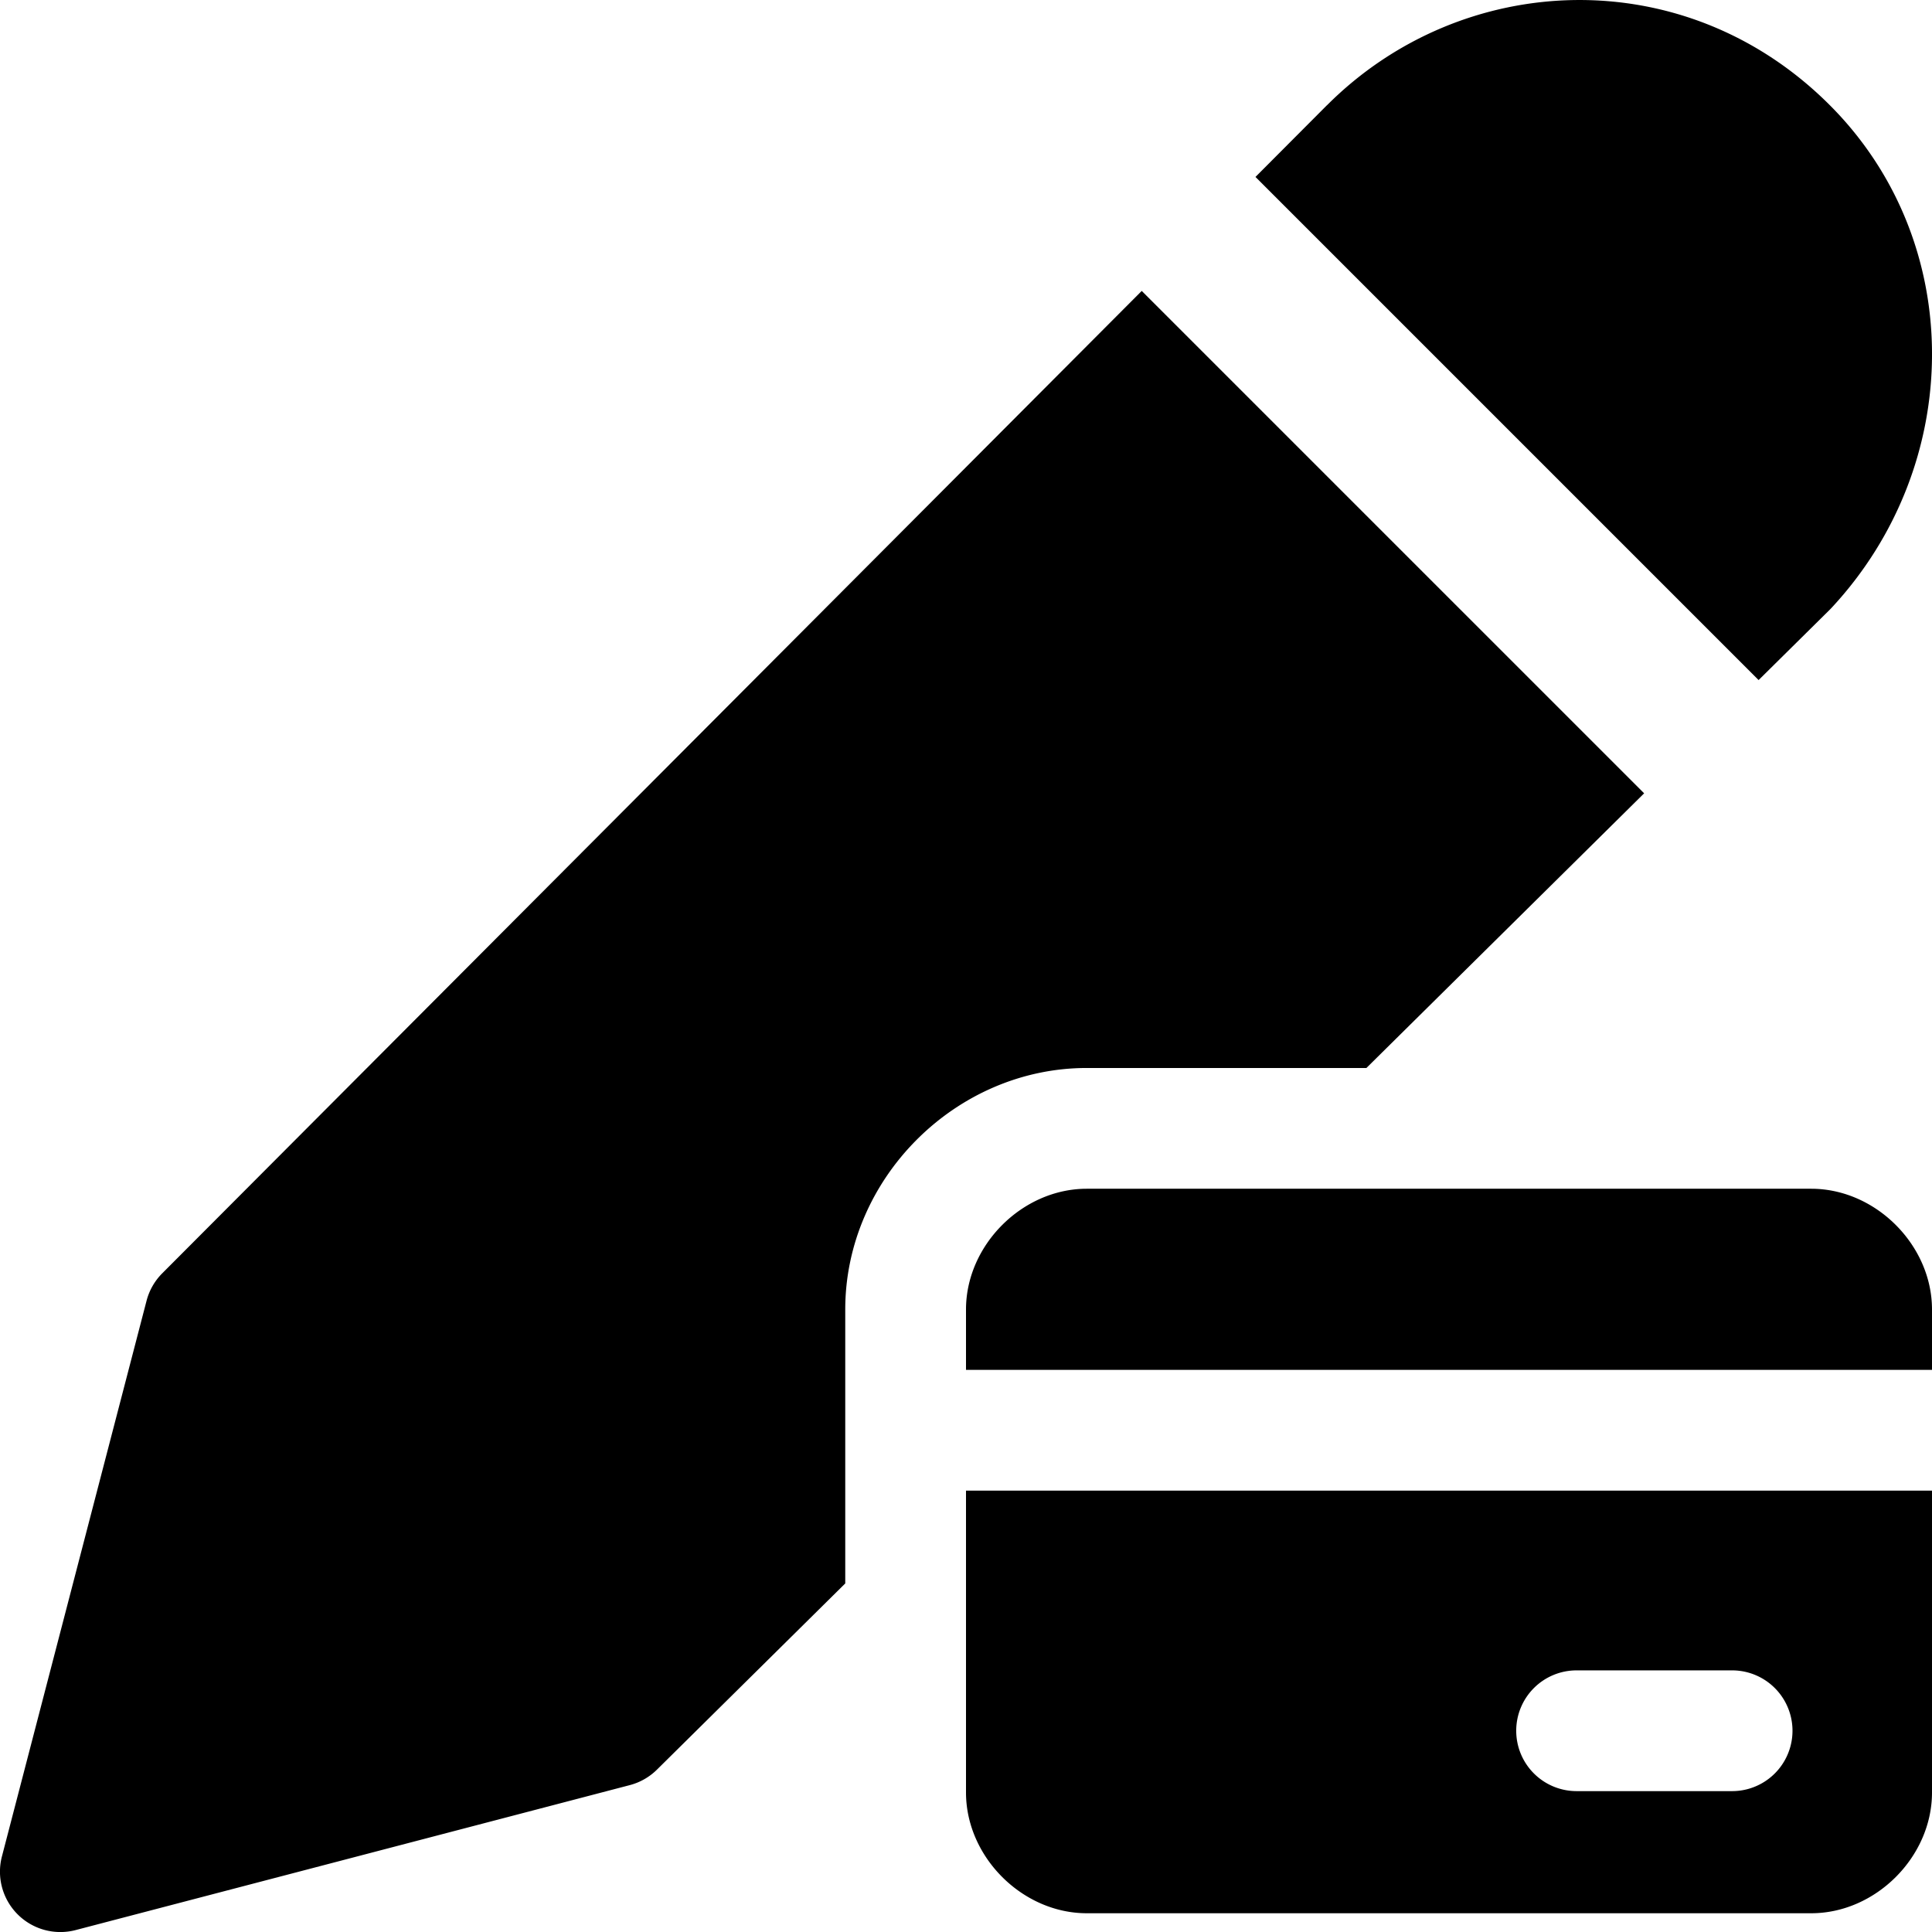 <svg xmlns="http://www.w3.org/2000/svg" fill="none" viewBox="0 0 24 24"><path fill="#000000" fill-rule="evenodd" d="M16.483 1.309c1.676 -1.681 4.447 -1.808 6.25 0 1.699 1.703 1.674 4.465 0.018 6.243a0.647 0.647 0 0 1 -0.021 0.022l-0.884 0.874 -6.25 -6.25 0.887 -0.89Zm-2.3 2.305L2.016 15.817a0.75 0.75 0 0 0 -0.195 0.34L0.024 23.061a0.75 0.75 0 0 0 0.916 0.915l6.885 -1.801a0.75 0.75 0 0 0 0.337 -0.193L10.5 19.67v-3.403c0 -1.628 1.372 -3 3 -3h3.474l3.45 -3.412 -6.24 -6.24ZM13.5 14.767h9c0.8 0 1.5 0.7 1.5 1.5v0.75H12v-0.75c0 -0.8 0.7 -1.5 1.5 -1.5Zm-1.5 3.75v3.75c0 0.8 0.7 1.5 1.5 1.5h9c0.8 0 1.5 -0.7 1.5 -1.5v-3.75H12Zm6.835 2.983a0.75 0.75 0 0 1 0.75 -0.75h1.932a0.75 0.75 0 0 1 0 1.5h-1.932a0.75 0.75 0 0 1 -0.75 -0.75Z" clip-rule="evenodd" stroke-width="1"></path></svg>